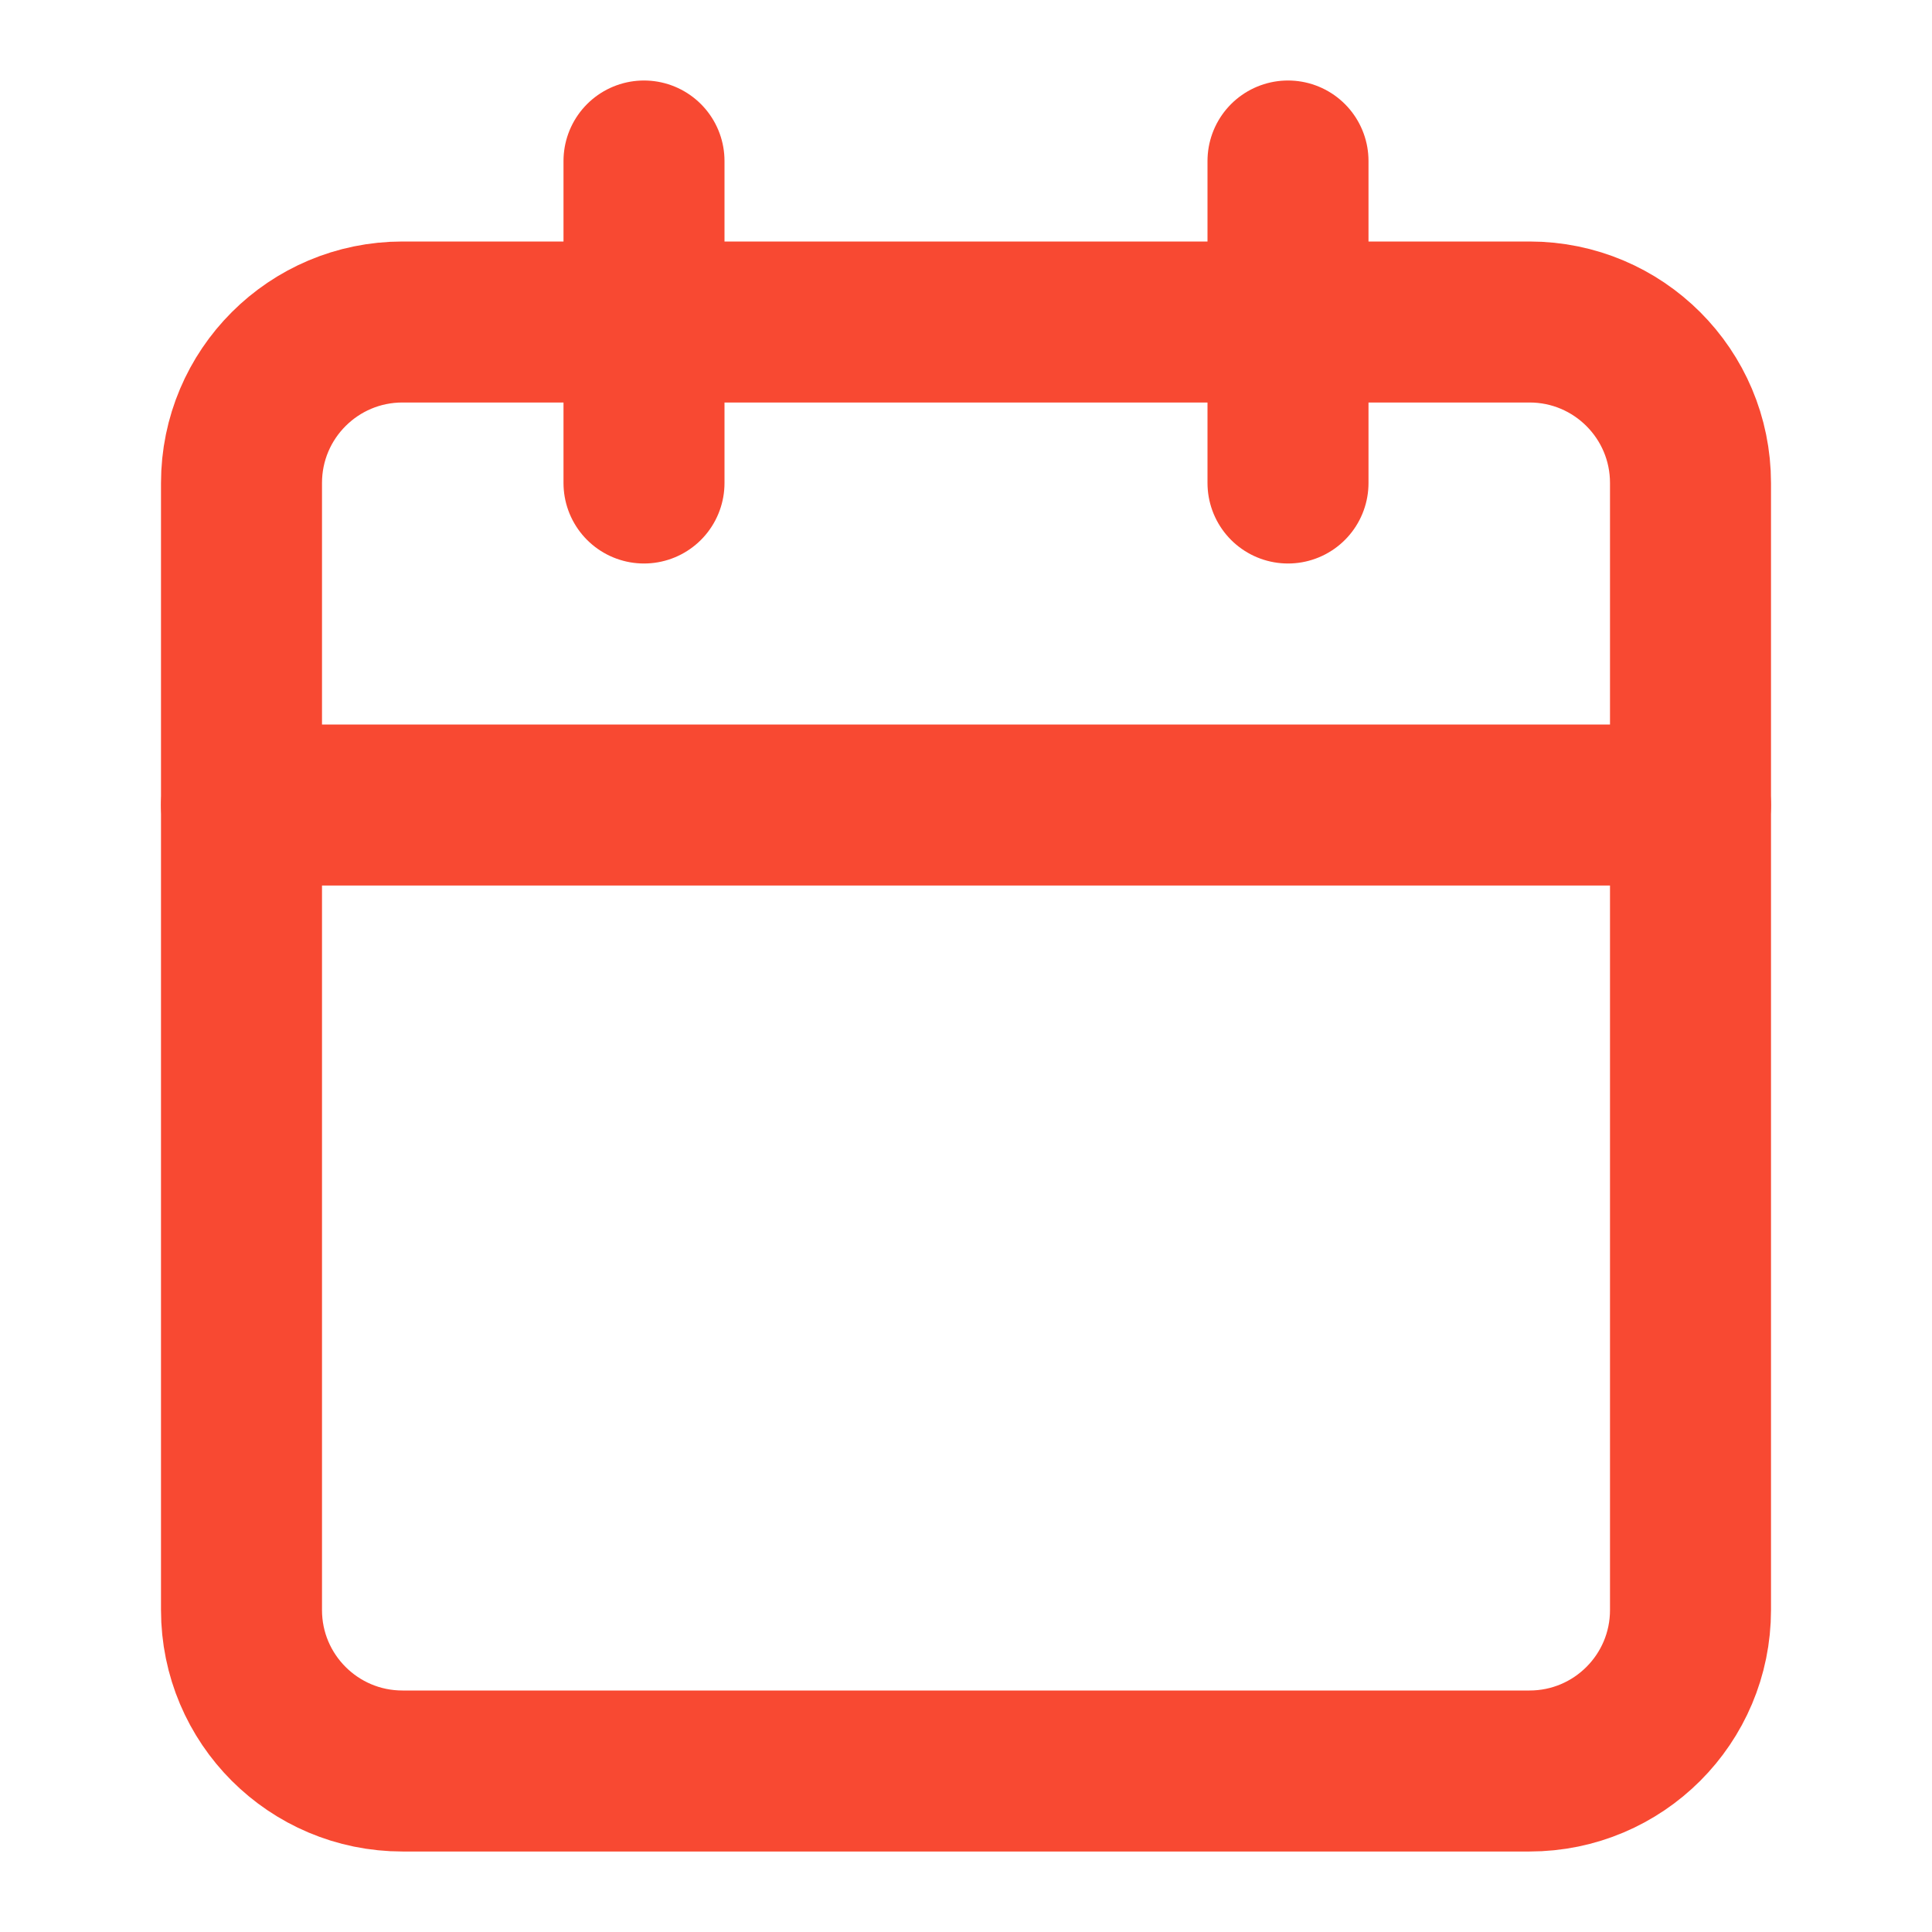 <svg xmlns="http://www.w3.org/2000/svg" width="24" height="24" viewBox="0 0 24 24" fill="none"><path d="M19 4H5C3.895 4 3 4.895 3 6V20C3 21.105 3.895 22 5 22H19C20.105 22 21 21.105 21 20V6C21 4.895 20.105 4 19 4Z" stroke="#F84932" stroke-width="2" stroke-linecap="round" stroke-linejoin="round"></path><path d="M16 2V6" stroke="#F84932" stroke-width="2" stroke-linecap="round" stroke-linejoin="round"></path><path d="M8 2V6" stroke="#F84932" stroke-width="2" stroke-linecap="round" stroke-linejoin="round"></path><path d="M3 10H21" stroke="#F84932" stroke-width="2" stroke-linecap="round" stroke-linejoin="round"></path></svg>